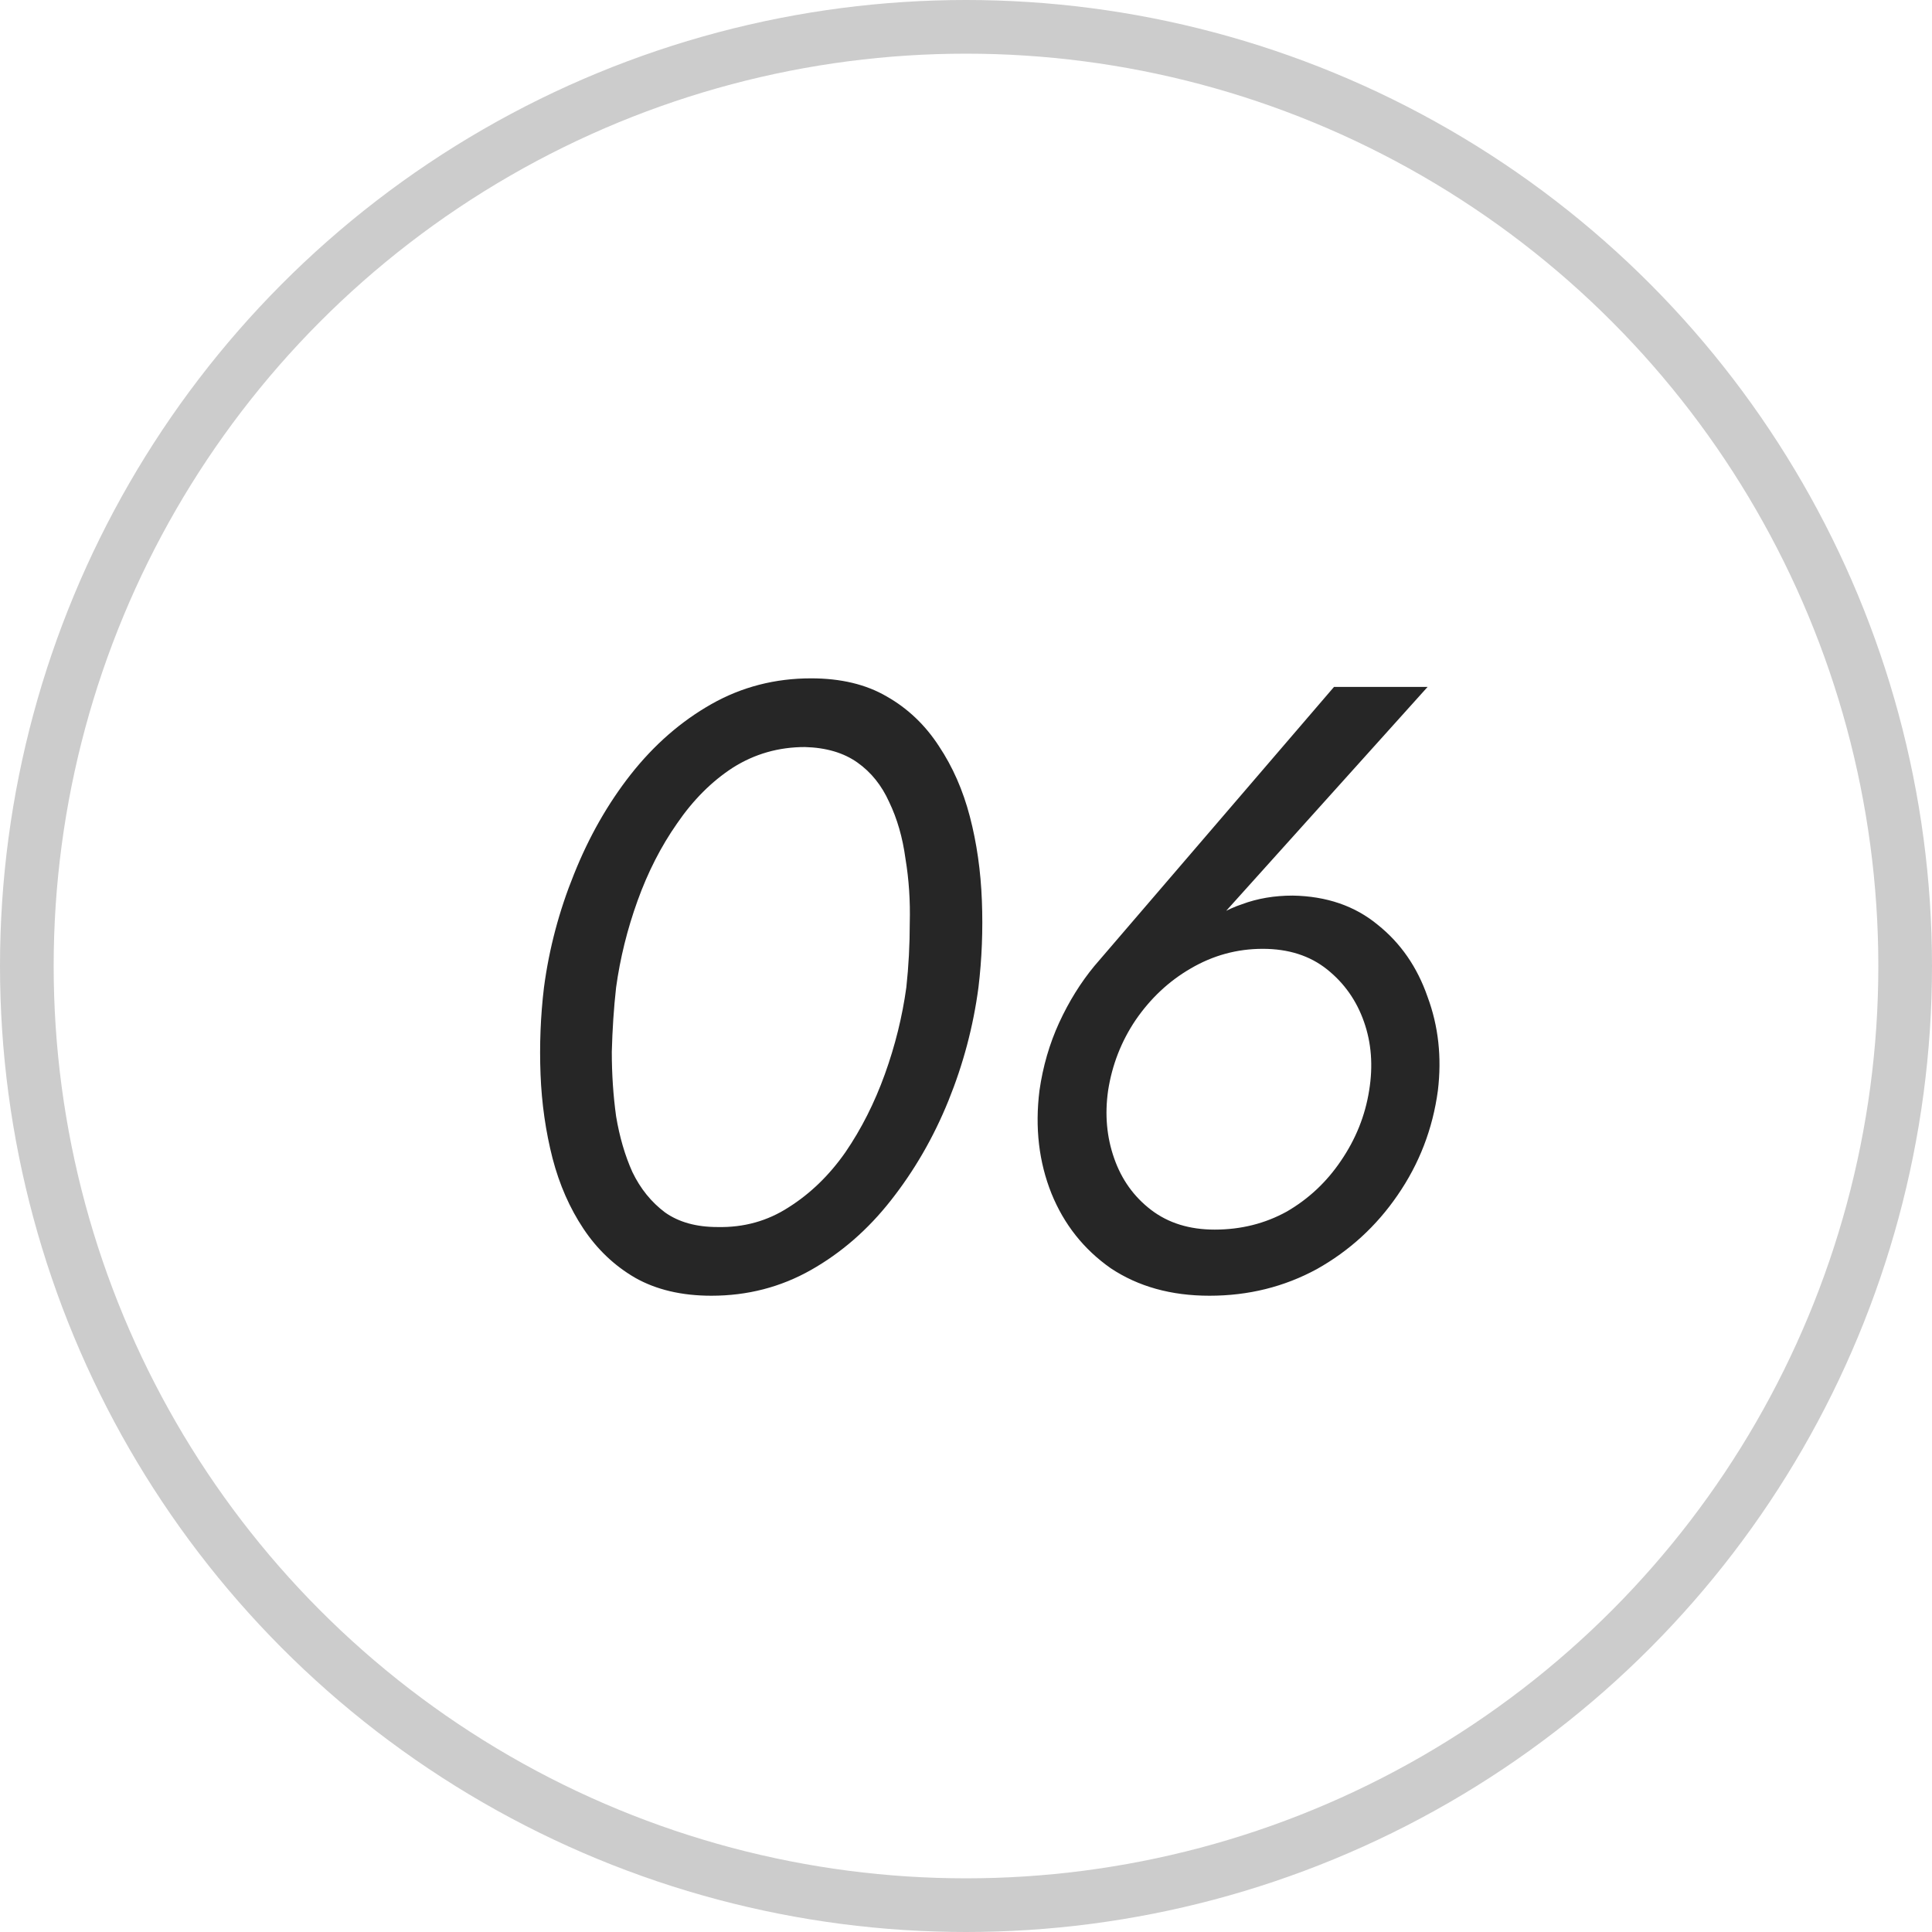 <?xml version="1.0" encoding="UTF-8"?> <svg xmlns="http://www.w3.org/2000/svg" width="36" height="36" viewBox="0 0 36 36" fill="none"><circle cx="18" cy="18" r="17.5" stroke="#010101" stroke-opacity="0.2"></circle><path d="M11.48 18.4C11.437 18.784 11.411 19.184 11.4 19.6C11.4 20.016 11.427 20.416 11.48 20.8C11.544 21.184 11.645 21.531 11.784 21.84C11.933 22.149 12.136 22.4 12.392 22.592C12.648 22.773 12.973 22.864 13.368 22.864C13.859 22.875 14.301 22.752 14.696 22.496C15.101 22.24 15.453 21.899 15.752 21.472C16.051 21.035 16.296 20.549 16.488 20.016C16.68 19.483 16.813 18.944 16.888 18.4C16.931 18.005 16.952 17.605 16.952 17.2C16.963 16.784 16.936 16.384 16.872 16C16.819 15.605 16.717 15.253 16.568 14.944C16.429 14.635 16.232 14.389 15.976 14.208C15.72 14.027 15.395 13.931 15 13.92C14.509 13.92 14.061 14.048 13.656 14.304C13.261 14.56 12.915 14.907 12.616 15.344C12.317 15.771 12.072 16.251 11.88 16.784C11.688 17.317 11.555 17.856 11.48 18.4ZM10.136 18.4C10.232 17.675 10.419 16.971 10.696 16.288C10.973 15.595 11.325 14.976 11.752 14.432C12.189 13.877 12.691 13.44 13.256 13.12C13.821 12.8 14.44 12.64 15.112 12.64C15.667 12.64 16.136 12.752 16.52 12.976C16.915 13.2 17.24 13.509 17.496 13.904C17.752 14.288 17.944 14.725 18.072 15.216C18.2 15.707 18.275 16.229 18.296 16.784C18.317 17.328 18.296 17.867 18.232 18.4C18.136 19.125 17.949 19.829 17.672 20.512C17.395 21.195 17.037 21.813 16.6 22.368C16.173 22.912 15.677 23.344 15.112 23.664C14.547 23.984 13.928 24.144 13.256 24.144C12.701 24.144 12.227 24.032 11.832 23.808C11.448 23.584 11.128 23.28 10.872 22.896C10.616 22.512 10.424 22.075 10.296 21.584C10.168 21.083 10.093 20.56 10.072 20.016C10.051 19.472 10.072 18.933 10.136 18.4ZM20.648 20.32C20.584 20.768 20.622 21.189 20.761 21.584C20.899 21.979 21.128 22.299 21.448 22.544C21.768 22.789 22.163 22.912 22.633 22.912C23.123 22.912 23.571 22.8 23.977 22.576C24.382 22.341 24.718 22.027 24.985 21.632C25.262 21.227 25.438 20.789 25.512 20.32C25.587 19.861 25.555 19.435 25.416 19.04C25.278 18.645 25.049 18.32 24.729 18.064C24.409 17.808 24.009 17.68 23.529 17.68C23.049 17.68 22.601 17.803 22.184 18.048C21.779 18.283 21.438 18.603 21.16 19.008C20.894 19.403 20.723 19.84 20.648 20.32ZM24.857 12.8H26.601L22.456 17.408L22.345 17.312C22.59 17.099 22.857 16.944 23.145 16.848C23.433 16.741 23.747 16.688 24.088 16.688C24.718 16.699 25.246 16.88 25.672 17.232C26.099 17.573 26.409 18.021 26.601 18.576C26.803 19.12 26.867 19.701 26.793 20.32C26.697 21.035 26.446 21.685 26.041 22.272C25.646 22.848 25.145 23.307 24.537 23.648C23.928 23.979 23.262 24.144 22.537 24.144C21.822 24.144 21.209 23.973 20.697 23.632C20.195 23.28 19.827 22.816 19.593 22.24C19.358 21.653 19.283 21.013 19.369 20.32C19.433 19.872 19.555 19.451 19.736 19.056C19.918 18.661 20.137 18.309 20.392 18L24.857 12.8Z" fill="#262626"></path></svg> 